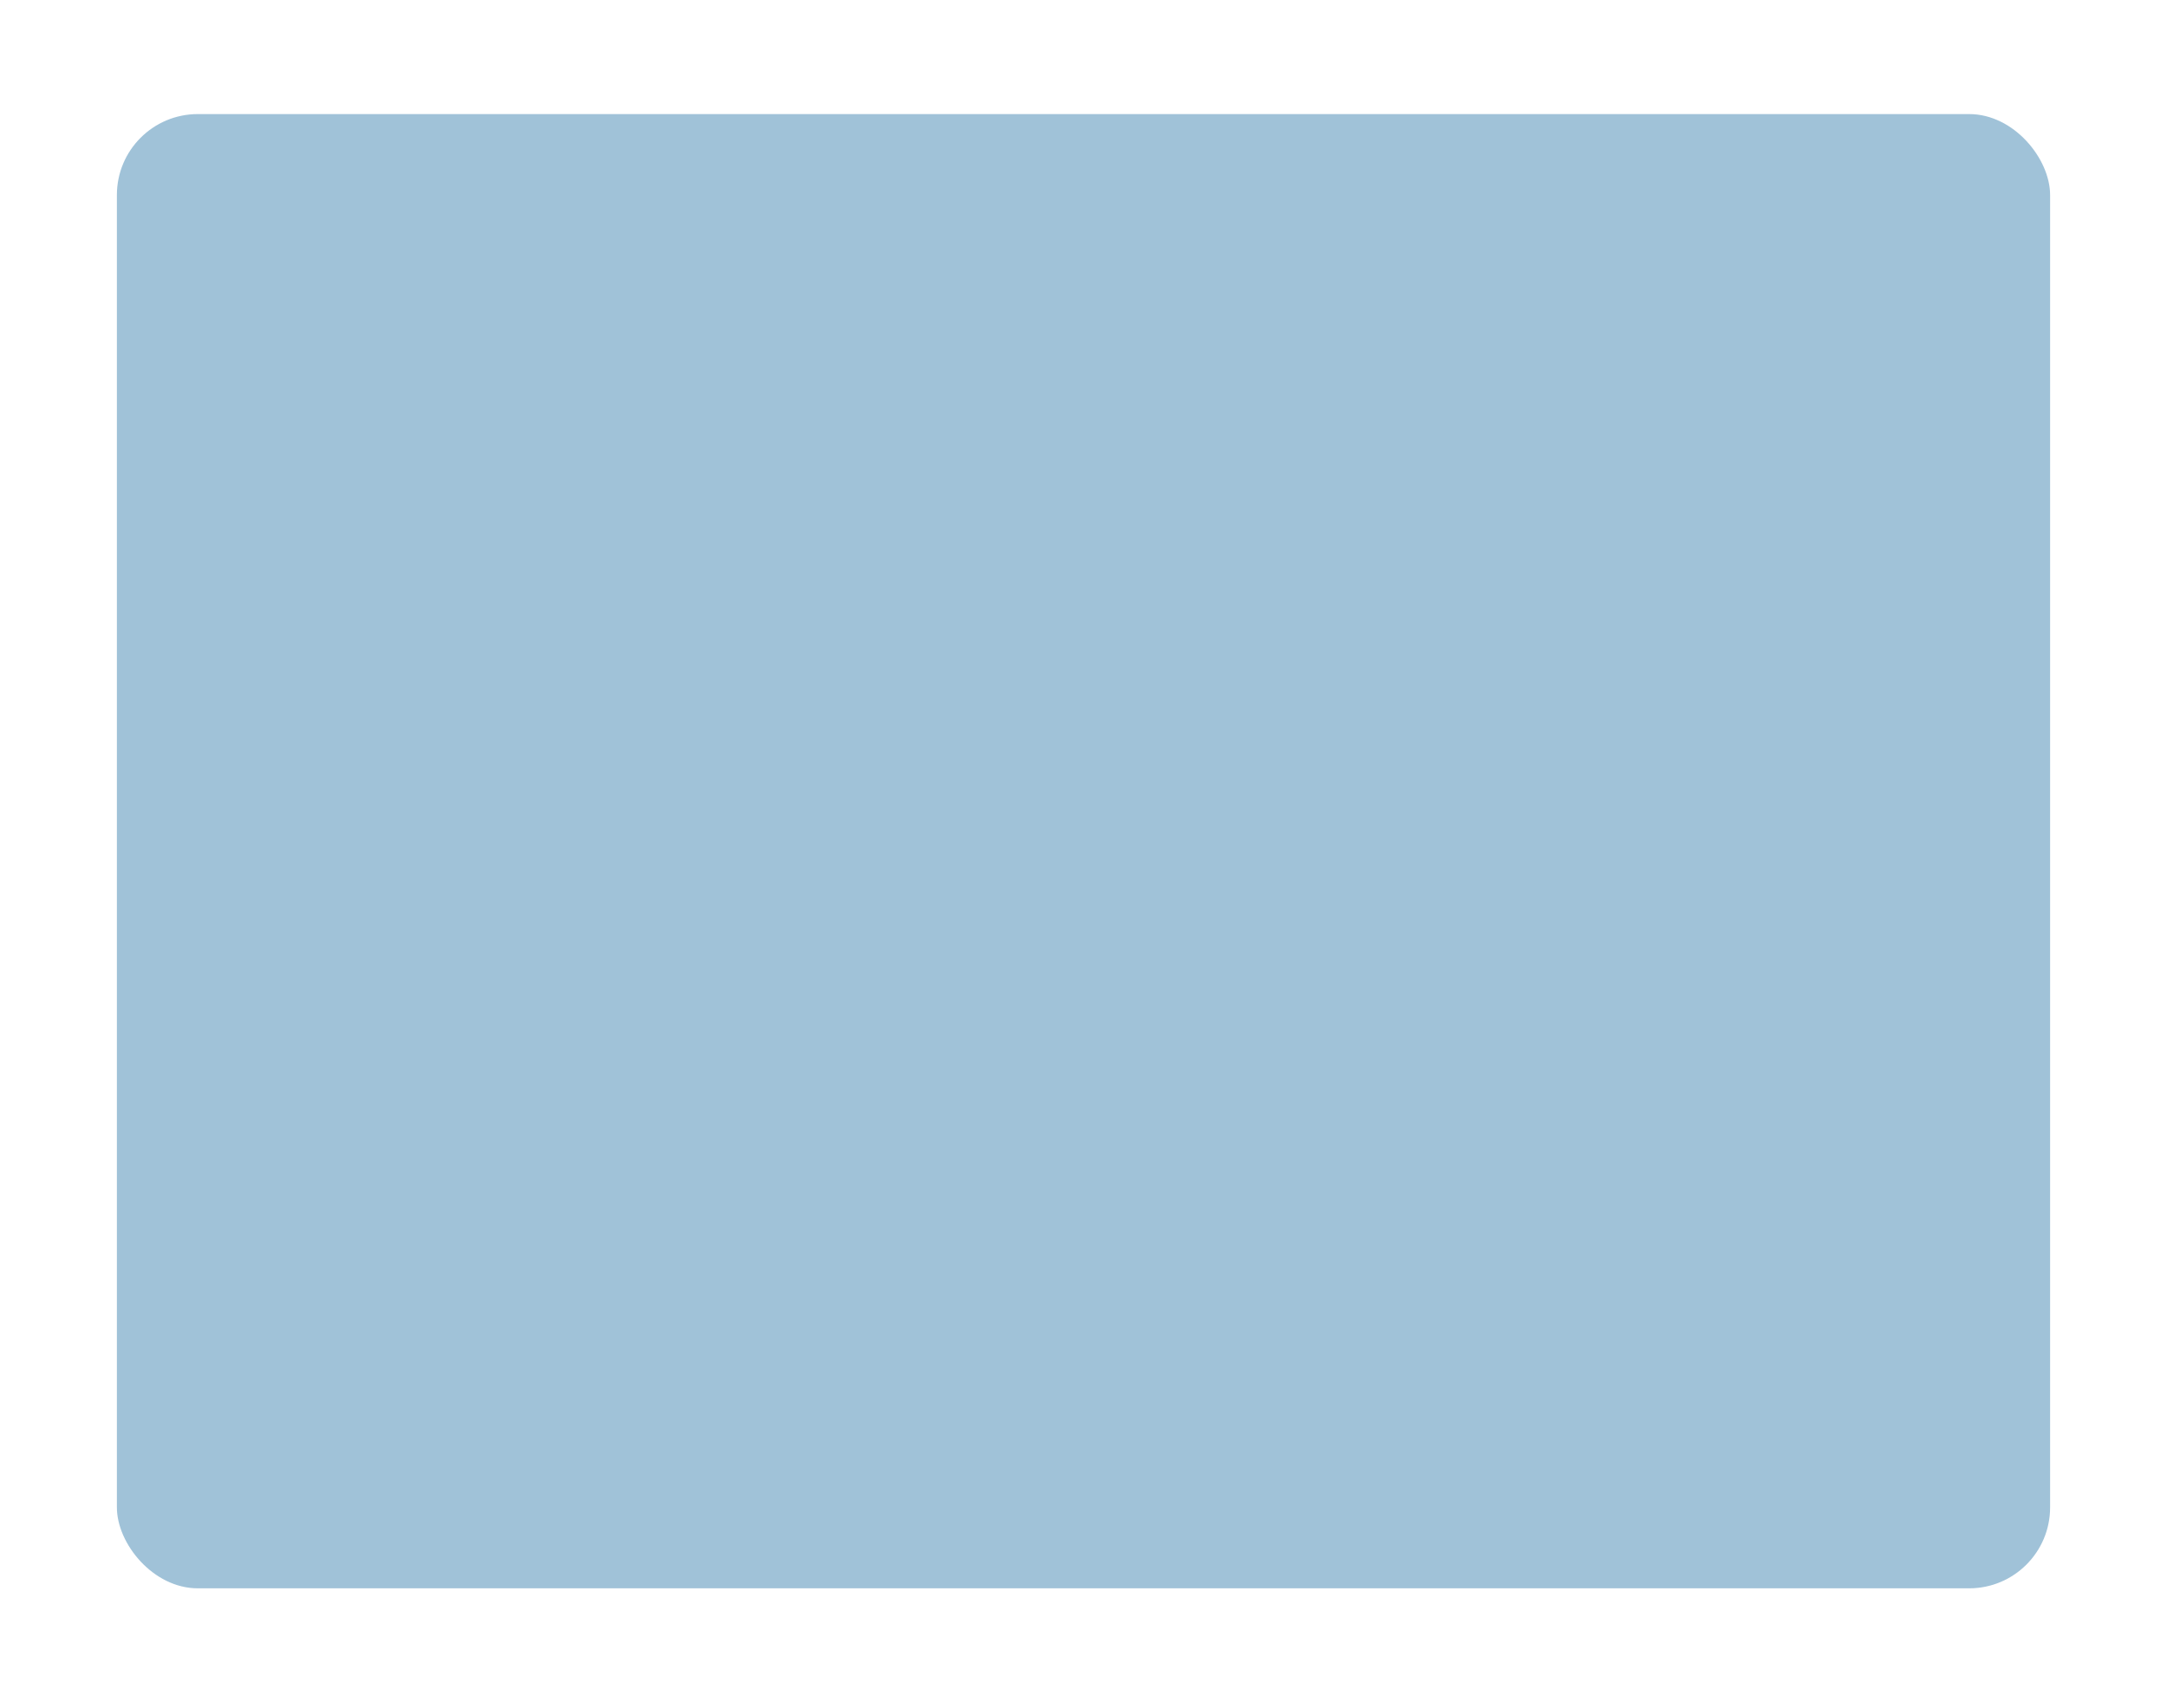 <?xml version="1.0" encoding="UTF-8"?> <svg xmlns="http://www.w3.org/2000/svg" width="241" height="190" viewBox="0 0 241 190" fill="none"><g filter="url(#filter0_dii_1801_21074)"><rect x="13" width="215" height="164" rx="9" fill="#78A9C8" fill-opacity="0.7"></rect></g><defs><filter id="filter0_dii_1801_21074" x="0.309" y="-6.346" width="240.382" height="195.728" filterUnits="userSpaceOnUse" color-interpolation-filters="sRGB"><feFlood flood-opacity="0" result="BackgroundImageFix"></feFlood><feColorMatrix in="SourceAlpha" type="matrix" values="0 0 0 0 0 0 0 0 0 0 0 0 0 0 0 0 0 0 127 0" result="hardAlpha"></feColorMatrix><feOffset dy="12.691"></feOffset><feGaussianBlur stdDeviation="6.346"></feGaussianBlur><feColorMatrix type="matrix" values="0 0 0 0 0 0 0 0 0 0.325 0 0 0 0 0.49 0 0 0 0.1 0"></feColorMatrix><feBlend mode="normal" in2="BackgroundImageFix" result="effect1_dropShadow_1801_21074"></feBlend><feBlend mode="normal" in="SourceGraphic" in2="effect1_dropShadow_1801_21074" result="shape"></feBlend><feColorMatrix in="SourceAlpha" type="matrix" values="0 0 0 0 0 0 0 0 0 0 0 0 0 0 0 0 0 0 127 0" result="hardAlpha"></feColorMatrix><feOffset dy="6.346"></feOffset><feGaussianBlur stdDeviation="7.403"></feGaussianBlur><feComposite in2="hardAlpha" operator="arithmetic" k2="-1" k3="1"></feComposite><feColorMatrix type="matrix" values="0 0 0 0 1 0 0 0 0 1 0 0 0 0 1 0 0 0 0.16 0"></feColorMatrix><feBlend mode="normal" in2="shape" result="effect2_innerShadow_1801_21074"></feBlend><feColorMatrix in="SourceAlpha" type="matrix" values="0 0 0 0 0 0 0 0 0 0 0 0 0 0 0 0 0 0 127 0" result="hardAlpha"></feColorMatrix><feOffset dy="-6.346"></feOffset><feGaussianBlur stdDeviation="7.403"></feGaussianBlur><feComposite in2="hardAlpha" operator="arithmetic" k2="-1" k3="1"></feComposite><feColorMatrix type="matrix" values="0 0 0 0 1 0 0 0 0 1 0 0 0 0 1 0 0 0 0.16 0"></feColorMatrix><feBlend mode="normal" in2="effect2_innerShadow_1801_21074" result="effect3_innerShadow_1801_21074"></feBlend></filter></defs></svg> 